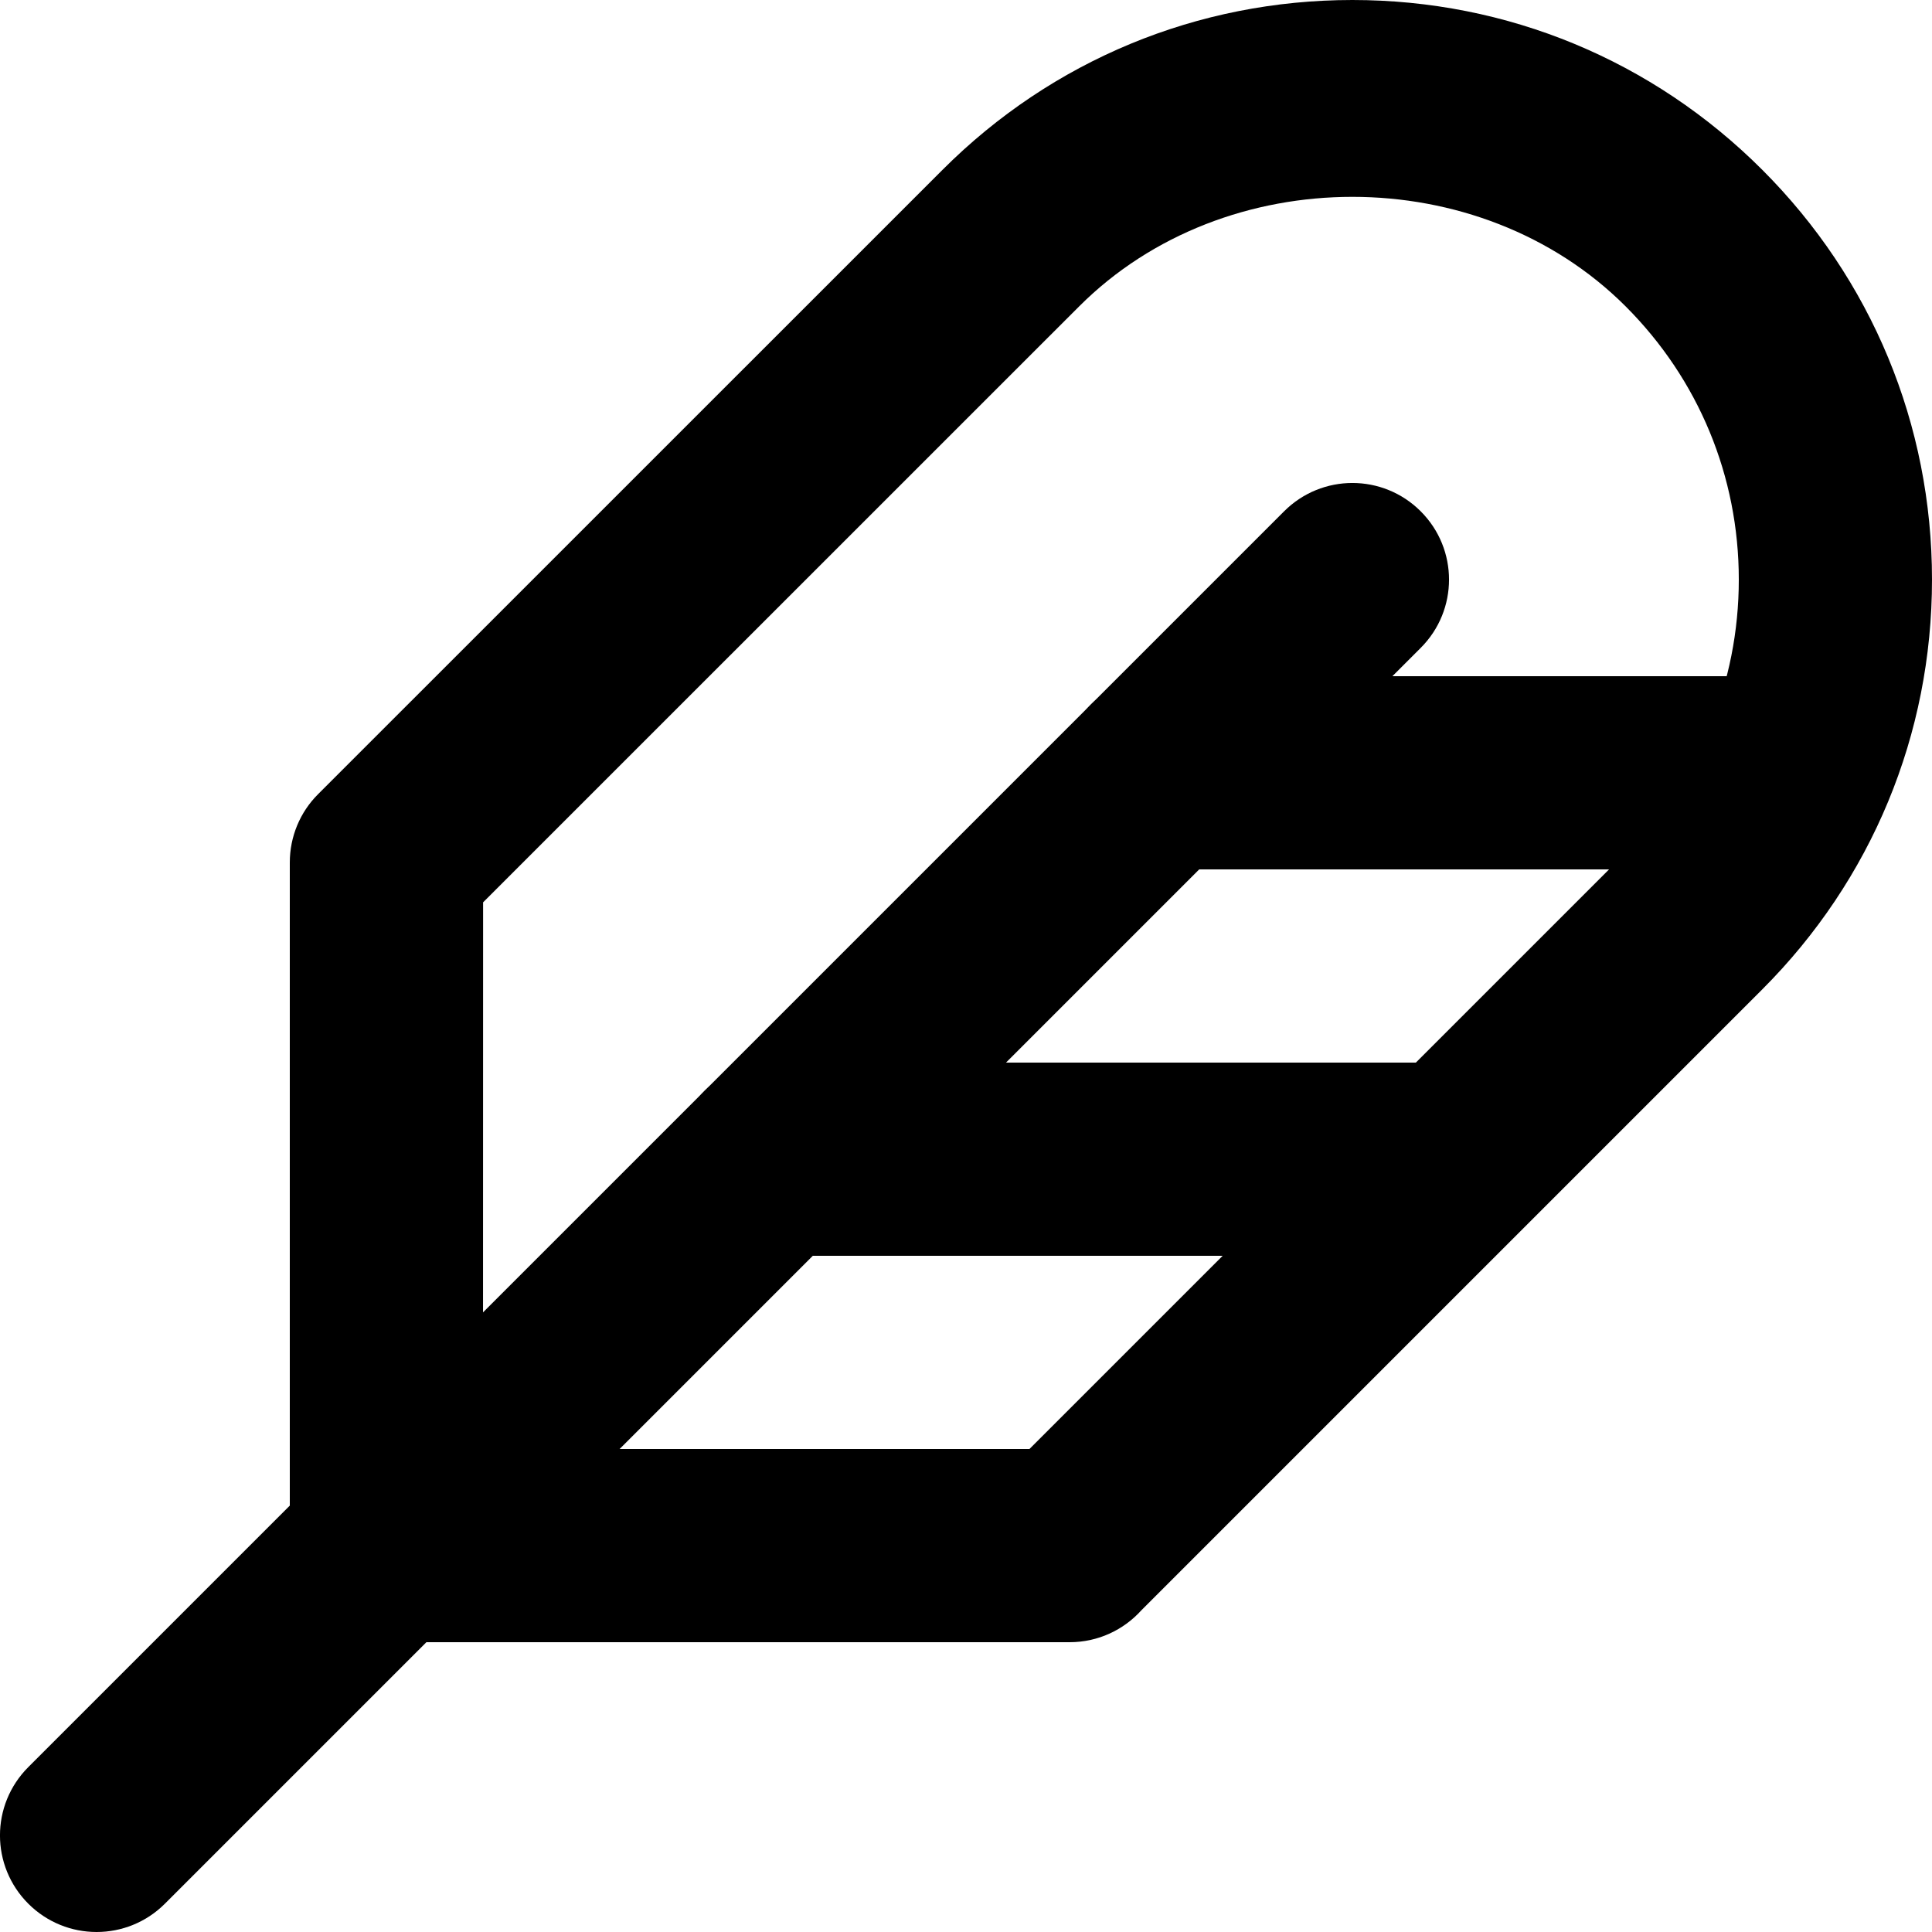 <?xml version="1.0" encoding="UTF-8"?><svg data-name="Layer 2" xmlns="http://www.w3.org/2000/svg" width="20" height="20" viewBox="0 0 20 20"><g data-name="Layer 1"><path d="M1,20c-.256,0-.512-.098-.707-.293-.391-.391-.391-1.023,0-1.414L13.293,5.293c.391-.391,1.023-.391,1.414,0s.391,1.023,0,1.414L1.707,19.707c-.195,.195-.451,.293-.707,.293Z"/><path d="M11.073,17H4c-.553,0-1-.448-1-1v-7.072c0-.265,.105-.52,.293-.707L9.758,1.757c1.133-1.133,2.64-1.757,4.242-1.757s3.109,.624,4.242,1.757c1.134,1.133,1.758,2.64,1.758,4.243s-.624,3.109-1.758,4.243l-6.426,6.426c-.183,.203-.448,.331-.743,.331Zm-6.073-2h5.657l6.171-6.171c.756-.756,1.172-1.76,1.172-2.829s-.416-2.073-1.172-2.829c-1.512-1.511-4.145-1.511-5.656,0l-6.171,6.17-.001,5.658Z"/><path d="M15,13h-7c-.553,0-1-.448-1-1s.447-1,1-1h7c.553,0,1,.448,1,1s-.447,1-1,1Z"/><path d="M18,9h-6c-.553,0-1-.448-1-1s.447-1,1-1h6c.553,0,1,.448,1,1s-.447,1-1,1Z"/></g></svg>